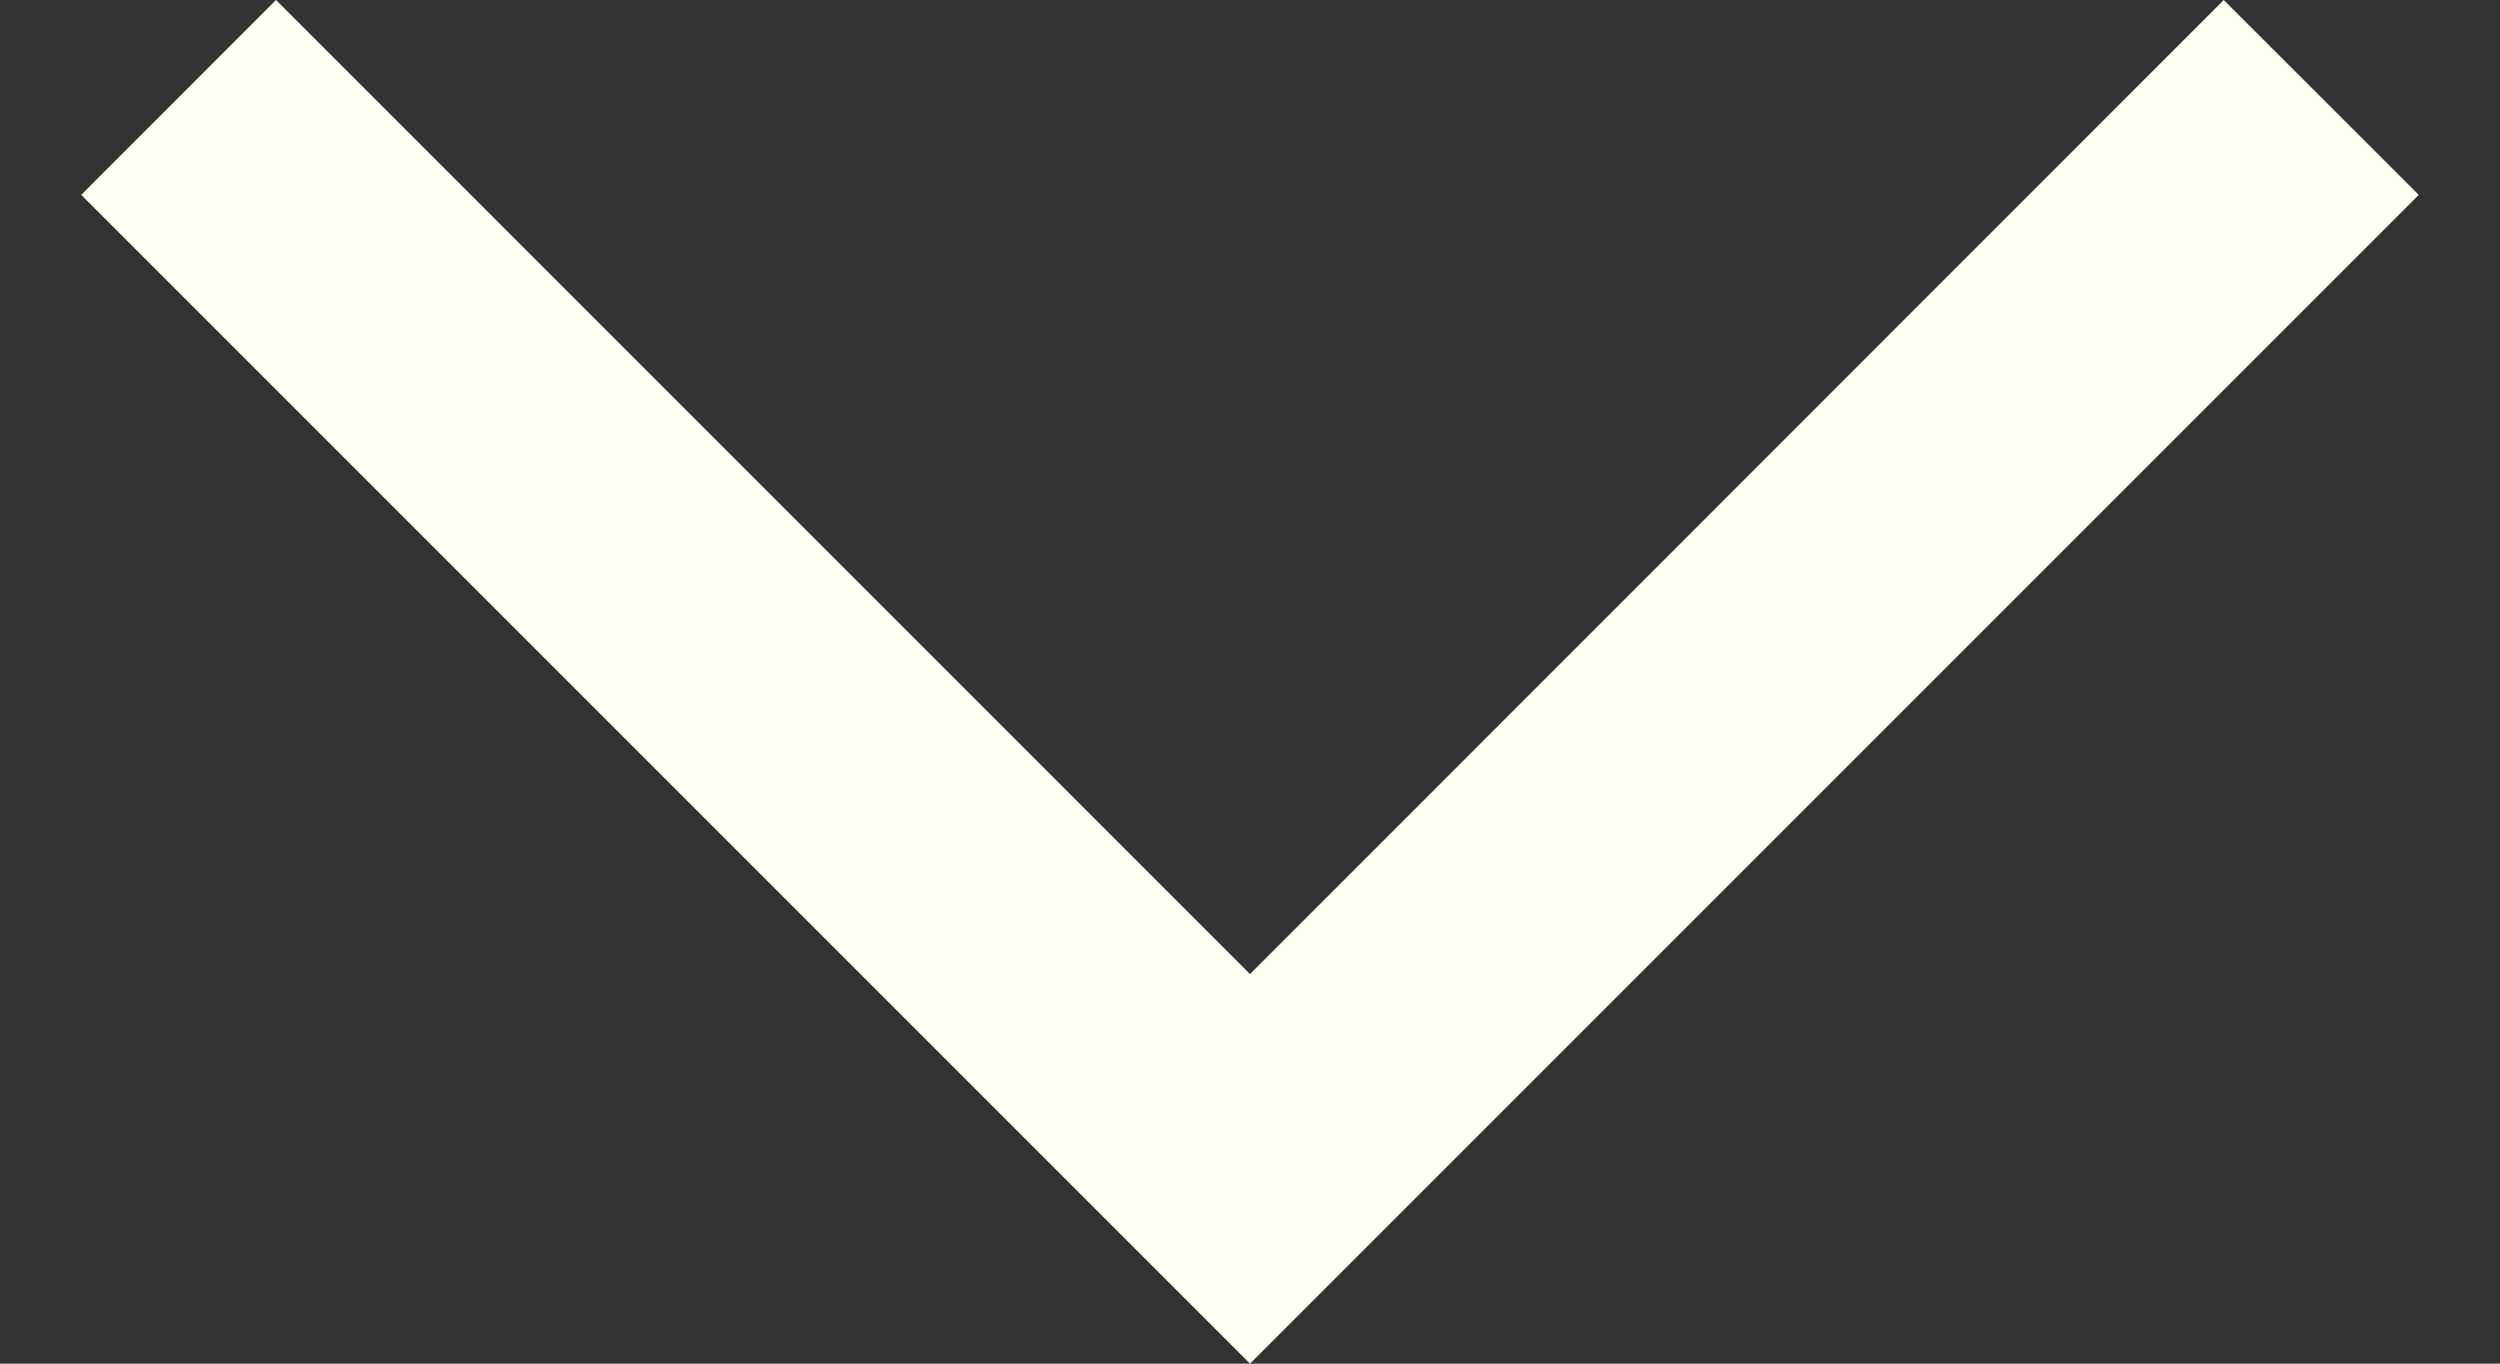 <svg width="22" height="12" viewBox="0 0 22 12" fill="none" xmlns="http://www.w3.org/2000/svg">
<rect x="0" y="0" width="22" height="12" fill="#333333" stroke="none"/>
<path d="M0.715 1.715L11 12L21.285 1.715L19.569 0L11 8.572L2.429 0L0.715 1.715Z" fill="#FFFEF2"/>
</svg>
